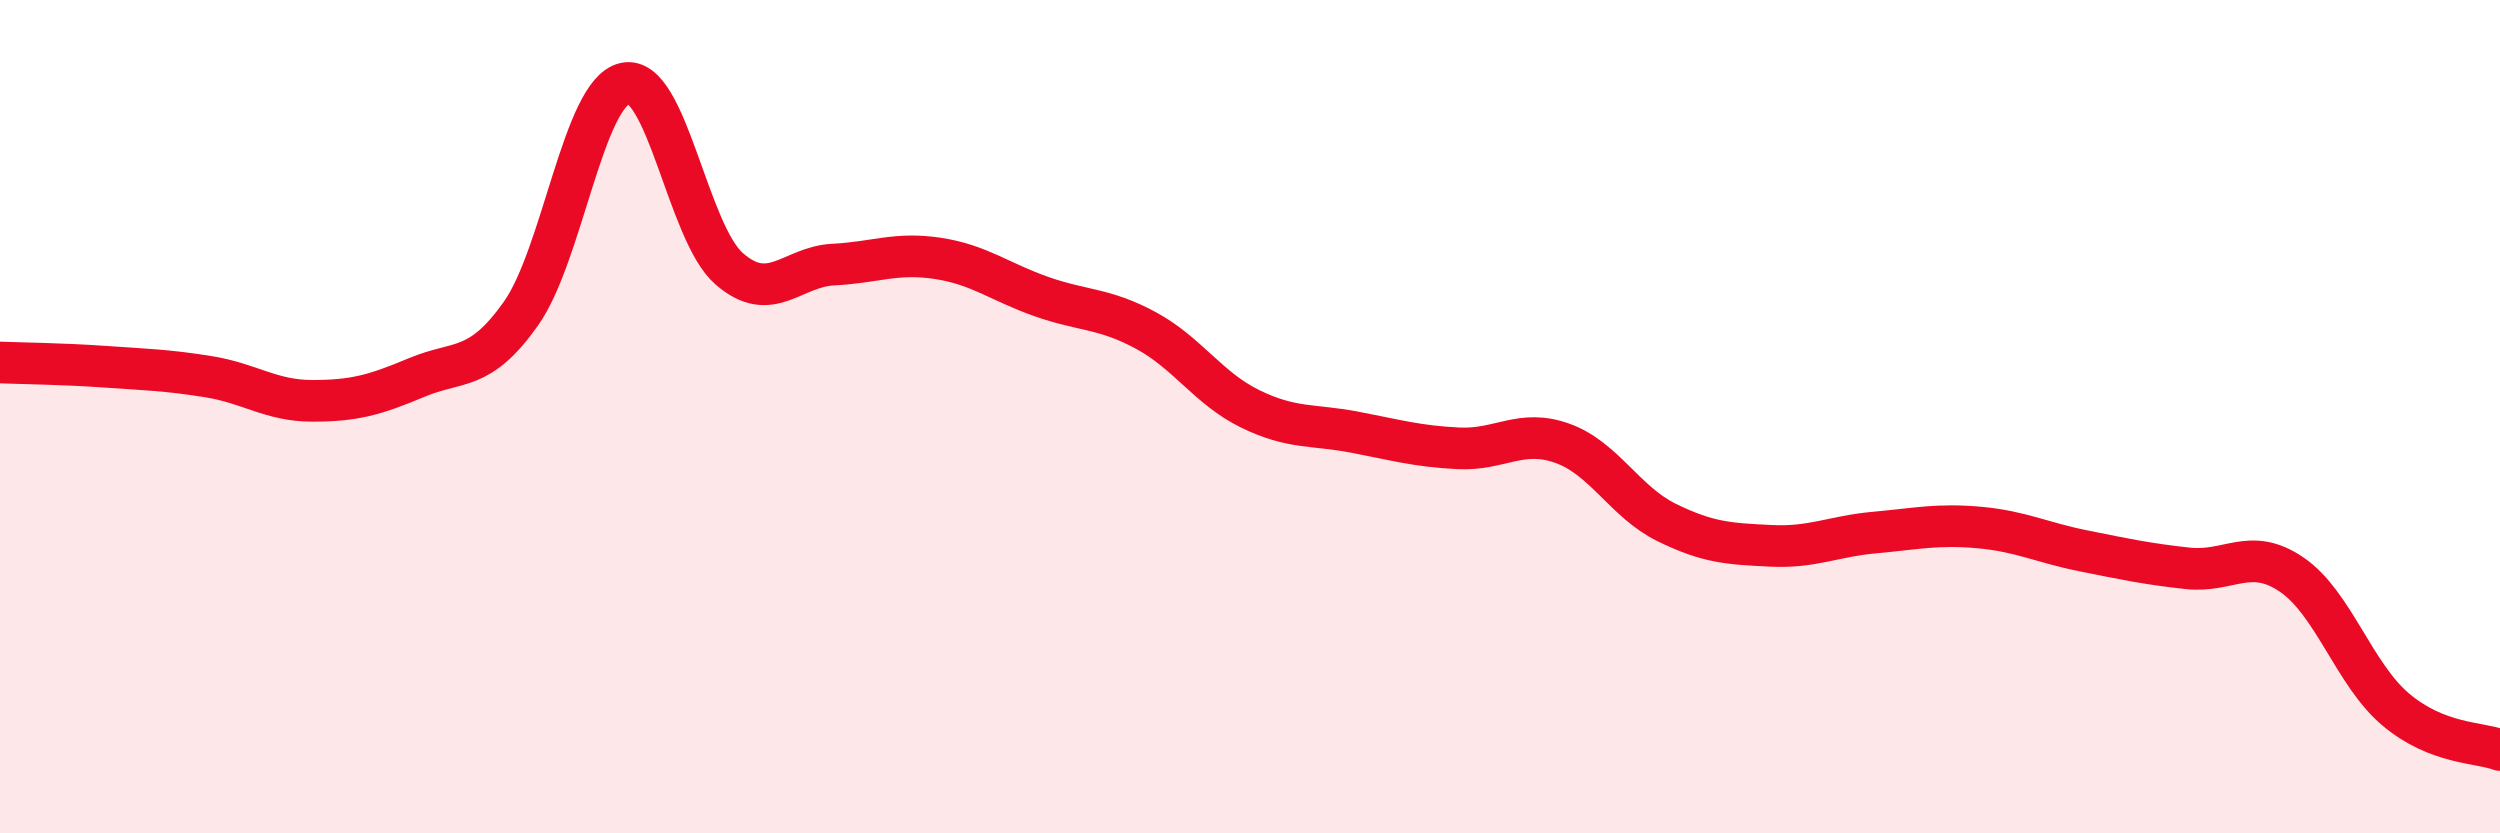
    <svg width="60" height="20" viewBox="0 0 60 20" xmlns="http://www.w3.org/2000/svg">
      <path
        d="M 0,8.7 C 0.5,8.72 1.5,8.73 2.5,8.8 C 3.5,8.87 4,8.88 5,9.04 C 6,9.2 6.5,9.62 7.5,9.62 C 8.5,9.62 9,9.48 10,9.06 C 11,8.64 11.5,8.94 12.5,7.53 C 13.5,6.12 14,2.22 15,2 C 16,1.78 16.5,5.58 17.5,6.45 C 18.5,7.32 19,6.4 20,6.35 C 21,6.3 21.5,6.05 22.5,6.2 C 23.5,6.35 24,6.77 25,7.12 C 26,7.47 26.5,7.39 27.5,7.93 C 28.5,8.47 29,9.32 30,9.81 C 31,10.3 31.5,10.18 32.5,10.37 C 33.5,10.56 34,10.71 35,10.76 C 36,10.81 36.5,10.28 37.5,10.64 C 38.5,11 39,12.05 40,12.54 C 41,13.03 41.5,13.05 42.5,13.1 C 43.5,13.15 44,12.87 45,12.78 C 46,12.69 46.5,12.57 47.5,12.66 C 48.5,12.75 49,13.02 50,13.22 C 51,13.42 51.5,13.53 52.5,13.64 C 53.5,13.75 54,13.11 55,13.79 C 56,14.47 56.5,16.19 57.5,17.03 C 58.5,17.87 59.5,17.81 60,18L60 20L0 20Z"
        fill="#EB0A25"
        opacity="0.1"
        stroke-linecap="round"
        stroke-linejoin="round"
      />
      <path
        d="M 0,8.7 C 0.5,8.72 1.5,8.73 2.5,8.8 C 3.5,8.87 4,8.88 5,9.04 C 6,9.2 6.5,9.62 7.5,9.62 C 8.5,9.62 9,9.48 10,9.06 C 11,8.64 11.5,8.94 12.5,7.53 C 13.5,6.12 14,2.22 15,2 C 16,1.78 16.5,5.58 17.5,6.45 C 18.5,7.32 19,6.4 20,6.35 C 21,6.3 21.5,6.05 22.5,6.2 C 23.5,6.35 24,6.77 25,7.12 C 26,7.47 26.5,7.39 27.5,7.93 C 28.5,8.47 29,9.32 30,9.81 C 31,10.3 31.5,10.18 32.5,10.37 C 33.5,10.56 34,10.71 35,10.76 C 36,10.81 36.5,10.28 37.5,10.64 C 38.5,11 39,12.05 40,12.54 C 41,13.03 41.5,13.05 42.5,13.1 C 43.5,13.15 44,12.87 45,12.78 C 46,12.69 46.5,12.57 47.5,12.66 C 48.5,12.75 49,13.02 50,13.22 C 51,13.42 51.5,13.53 52.5,13.64 C 53.5,13.75 54,13.11 55,13.79 C 56,14.47 56.5,16.19 57.5,17.03 C 58.5,17.87 59.5,17.81 60,18"
        stroke="#EB0A25"
        stroke-width="1"
        fill="none"
        stroke-linecap="round"
        stroke-linejoin="round"
      />
    </svg>
  